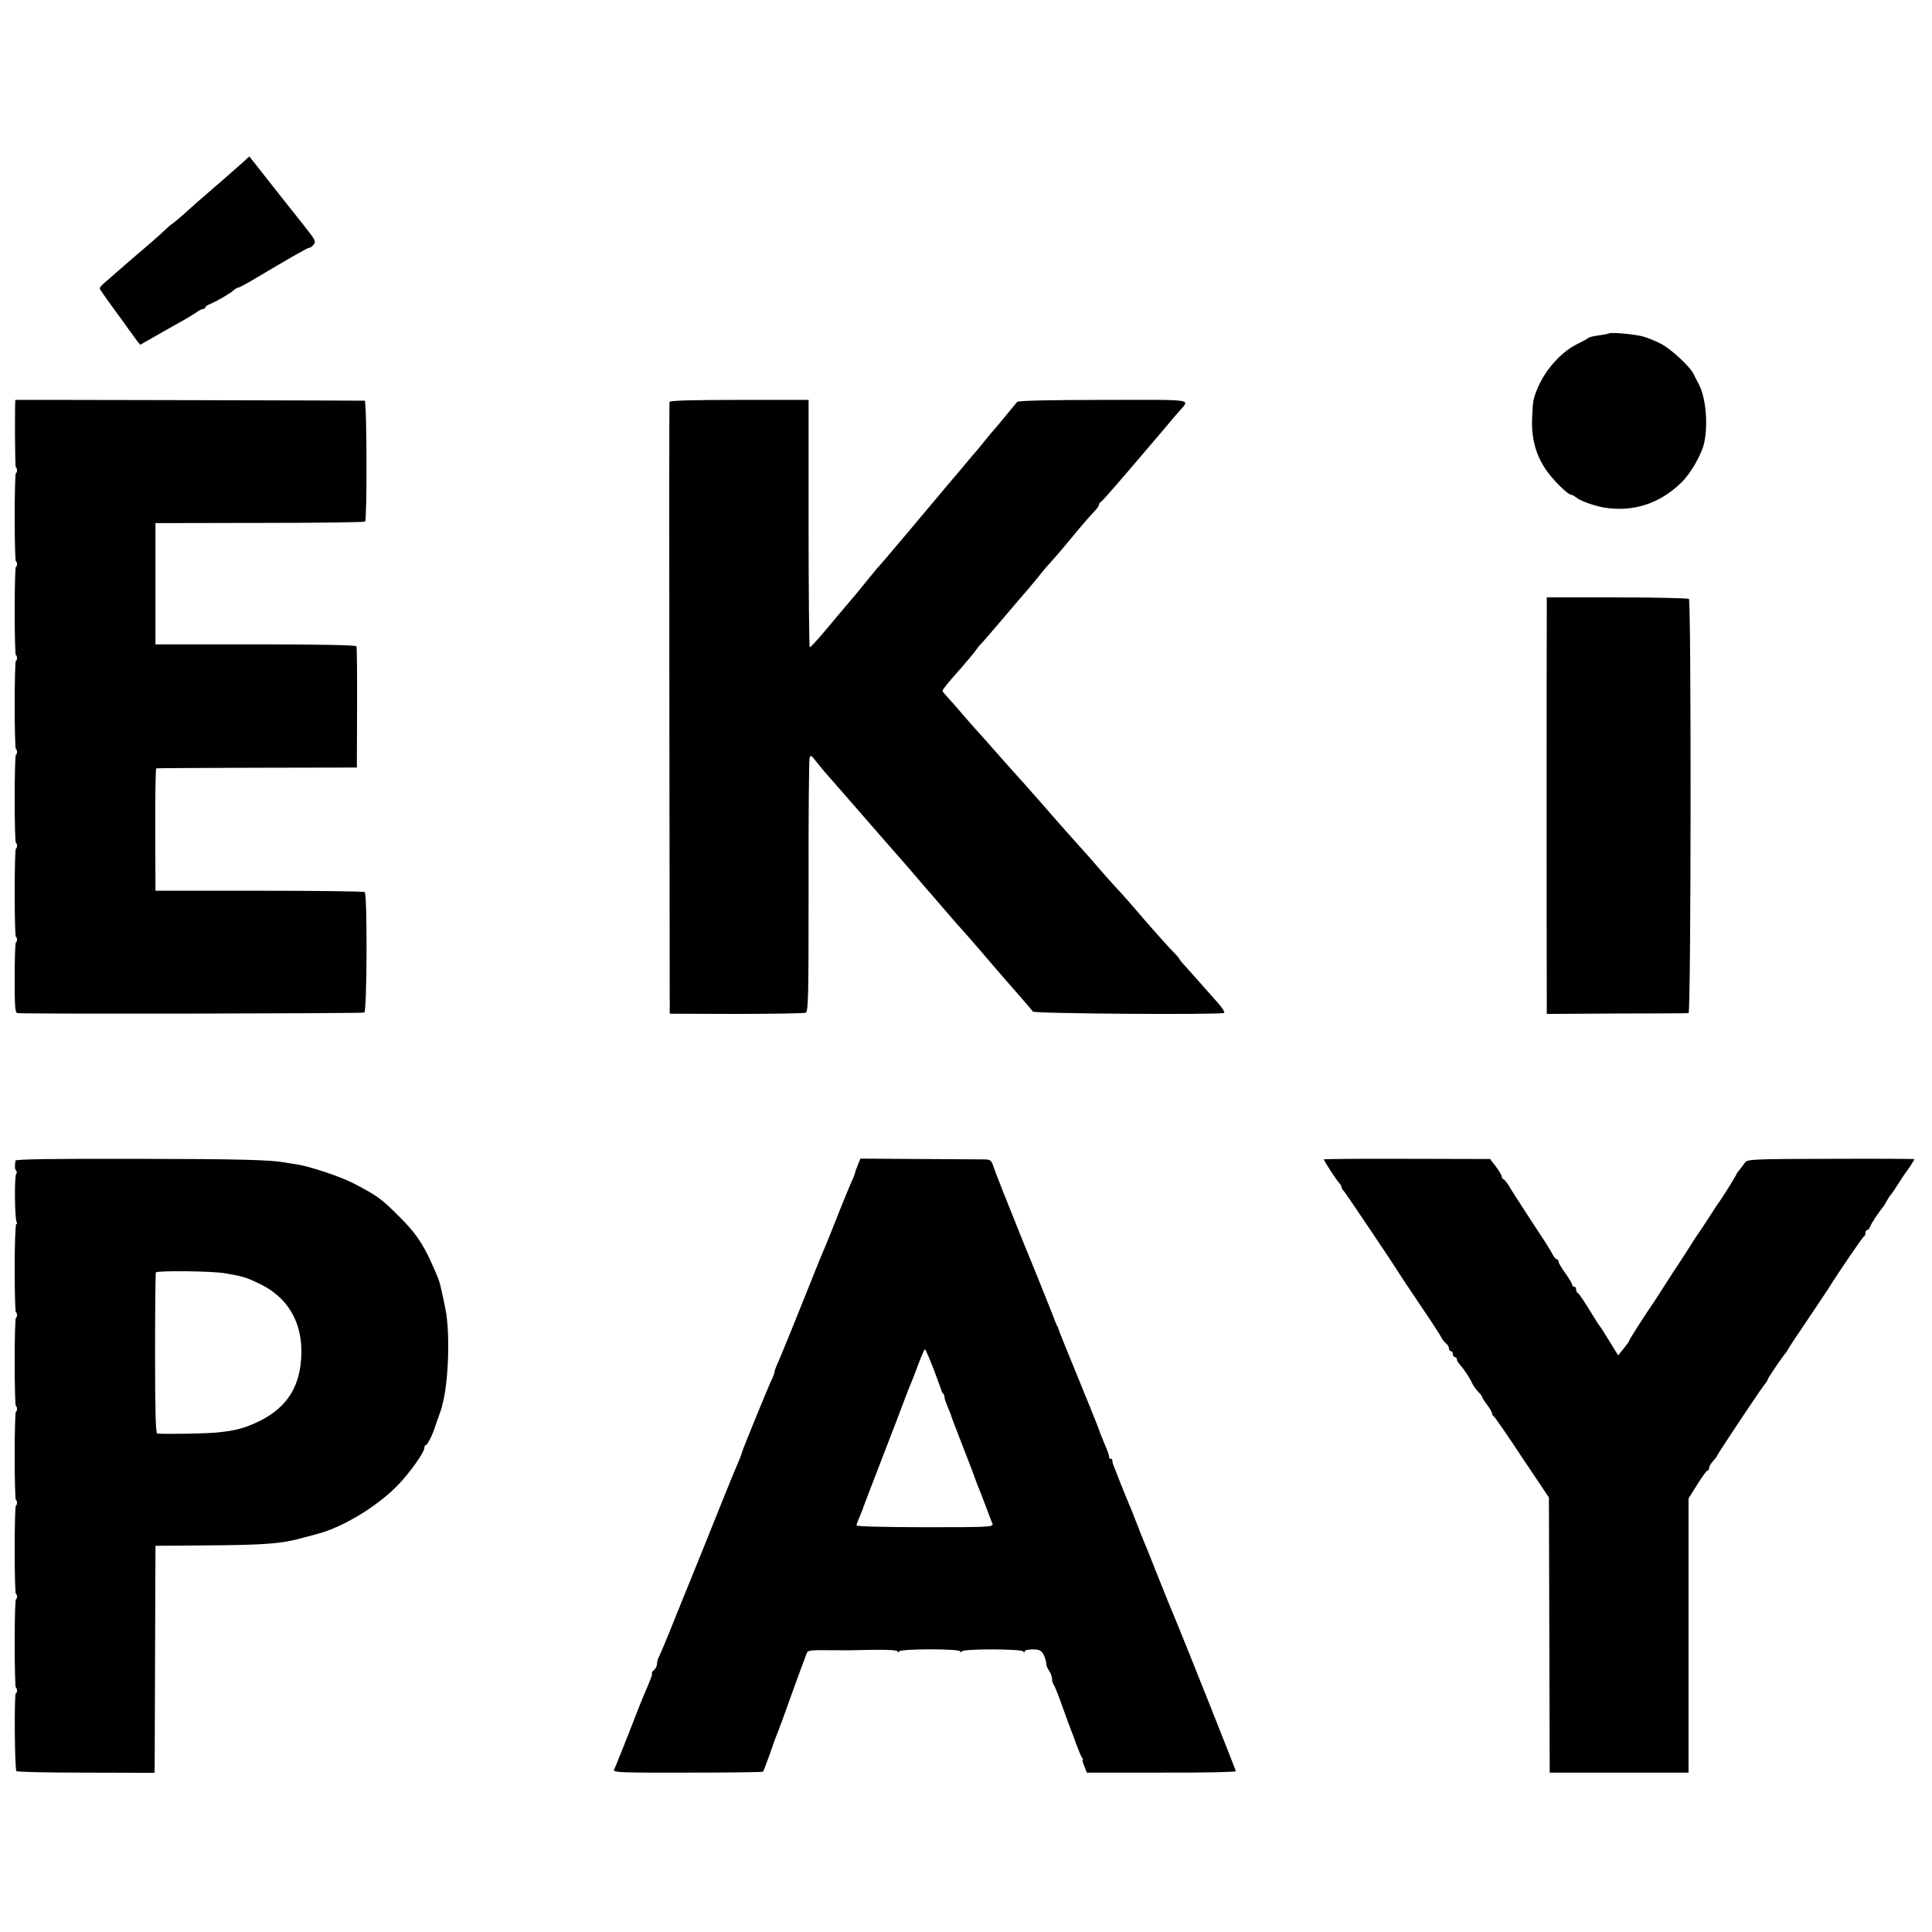 <?xml version="1.0" standalone="no"?>
<!DOCTYPE svg PUBLIC "-//W3C//DTD SVG 20010904//EN"
 "http://www.w3.org/TR/2001/REC-SVG-20010904/DTD/svg10.dtd">
<svg version="1.0" xmlns="http://www.w3.org/2000/svg"
 width="988pt" height="988pt" viewBox="0 0 988 988"
 preserveAspectRatio="xMidYMid meet">
<g transform="translate(0,988) scale(0.1,-0.1)"
fill="#000000" stroke="none">
<path d="M1240 9048 c-66 -58 -117 -103 -175 -153 -32 -27 -81 -70 -108 -95
-27 -25 -59 -51 -69 -59 -11 -7 -32 -25 -47 -40 -15 -14 -52 -47 -82 -73 -60
-51 -80 -68 -158 -136 -30 -26 -62 -54 -72 -63 -11 -9 -19 -20 -19 -24 0 -4
31 -48 68 -99 37 -50 75 -102 84 -116 10 -14 26 -36 36 -49 l19 -24 79 45 c44
25 102 58 129 73 28 15 62 36 77 46 14 11 31 19 37 19 6 0 11 4 11 8 0 4 12
13 28 19 36 15 103 55 120 71 7 6 17 12 22 12 5 0 42 20 82 44 175 104 273
160 279 159 4 -1 14 5 22 15 14 16 11 23 -41 89 -31 39 -109 137 -172 217 -63
80 -114 146 -115 146 0 0 -16 -15 -35 -32z"/>
<path d="M8228 8175 c-2 -2 -19 -5 -38 -8 -45 -6 -64 -11 -70 -17 -3 -3 -27
-16 -55 -30 -84 -41 -168 -137 -206 -235 -19 -48 -20 -55 -24 -145 -4 -103 19
-187 72 -264 36 -52 110 -125 127 -126 5 0 17 -6 25 -13 21 -18 96 -45 146
-53 149 -23 282 20 393 128 48 46 105 146 117 203 21 97 8 234 -28 301 -9 16
-20 39 -26 51 -17 37 -115 128 -167 155 -28 14 -70 32 -95 38 -41 11 -163 22
-171 15z"/>
<path d="M79 7835 c-4 0 -3 -345 2 -345 3 0 6 -7 6 -15 0 -8 -3 -15 -6 -15 -3
0 -6 -101 -6 -225 0 -124 3 -225 6 -225 3 0 6 -7 6 -15 0 -8 -3 -15 -6 -15 -3
0 -6 -101 -6 -225 0 -124 3 -225 6 -225 3 0 6 -7 6 -15 0 -8 -3 -15 -6 -15 -3
0 -6 -101 -6 -225 0 -124 3 -225 6 -225 3 0 6 -7 6 -15 0 -8 -3 -15 -6 -15 -3
0 -6 -101 -6 -225 0 -124 3 -225 6 -225 3 0 6 -7 6 -15 0 -8 -3 -15 -6 -15 -3
0 -6 -101 -6 -225 0 -124 3 -225 6 -225 3 0 6 -7 6 -15 0 -8 -3 -15 -6 -15 -3
0 -6 -81 -6 -180 0 -153 2 -180 15 -181 78 -5 1765 -2 1773 3 14 8 16 607 2
616 -5 4 -248 7 -540 7 l-530 0 -1 313 c-1 171 2 312 5 313 3 1 236 2 516 3
l510 1 1 305 c1 168 -1 310 -3 315 -2 6 -183 10 -516 10 l-512 0 0 310 0 310
532 1 c293 0 536 3 540 7 11 12 9 617 -2 618 -7 1 -1759 5 -1786 4z"/>
<path d="M3424 7825 c-2 -5 -2 -712 -1 -1569 l2 -1560 340 -1 c187 0 347 3
355 6 14 6 15 82 15 646 -1 351 2 646 5 656 5 17 9 15 32 -15 14 -18 34 -42
44 -54 27 -30 125 -143 147 -168 10 -12 28 -32 40 -46 61 -70 189 -217 222
-254 6 -6 37 -43 70 -81 33 -39 64 -75 70 -81 5 -6 30 -35 55 -64 25 -29 56
-65 70 -81 23 -25 77 -86 131 -149 19 -23 91 -106 129 -150 8 -9 40 -45 70
-80 30 -34 58 -67 62 -73 6 -11 961 -17 978 -7 5 3 -8 24 -28 47 -106 120
-134 151 -166 187 -20 21 -36 41 -36 44 0 2 -10 14 -22 26 -26 25 -119 129
-231 260 -23 26 -51 58 -63 70 -11 11 -49 54 -85 95 -35 41 -73 84 -84 96 -25
27 -117 130 -222 251 -23 27 -131 148 -163 183 -14 16 -52 59 -85 96 -33 38
-71 80 -84 94 -13 14 -44 50 -70 80 -25 30 -58 67 -73 83 -16 17 -28 32 -28
35 0 7 29 43 96 118 32 37 65 76 73 88 8 12 18 24 21 27 4 3 53 59 109 125 56
66 119 140 141 165 21 25 49 58 61 74 12 16 32 39 43 51 29 31 63 71 116 135
50 61 96 114 123 142 9 10 17 22 17 27 0 5 4 11 8 13 8 3 82 88 336 387 21 26
48 57 60 71 62 73 106 65 -380 65 -274 0 -436 -4 -442 -10 -5 -6 -31 -37 -58
-70 -27 -33 -54 -66 -61 -73 -7 -7 -29 -34 -50 -60 -21 -26 -40 -49 -43 -52
-3 -3 -28 -32 -55 -65 -28 -33 -54 -65 -60 -71 -11 -12 -52 -62 -159 -189 -37
-44 -75 -89 -84 -100 -108 -128 -132 -156 -144 -168 -7 -8 -26 -31 -43 -52
-26 -34 -113 -138 -179 -215 -11 -14 -43 -51 -70 -83 -27 -31 -51 -57 -55 -57
-3 0 -6 285 -6 632 l0 633 -354 0 c-229 0 -355 -3 -357 -10z"/>
<path d="M7910 6740 c-1 -123 -1 -1815 0 -1940 l0 -105 357 2 c197 0 363 1
368 2 13 1 14 2105 2 2118 -5 4 -170 8 -368 8 l-359 0 0 -85z"/>
<path d="M79 3945 c-4 -34 -4 -41 4 -52 4 -6 4 -13 0 -16 -10 -6 -8 -230 2
-246 3 -6 3 -11 -2 -11 -4 0 -8 -101 -8 -225 0 -124 3 -225 6 -225 3 0 6 -7 6
-15 0 -8 -3 -15 -6 -15 -3 0 -6 -101 -6 -225 0 -124 3 -225 6 -225 3 0 6 -7 6
-15 0 -8 -3 -15 -6 -15 -3 0 -6 -101 -6 -225 0 -124 3 -225 6 -225 3 0 6 -7 6
-15 0 -8 -3 -15 -6 -15 -3 0 -6 -101 -6 -225 0 -124 3 -225 6 -225 3 0 6 -7 6
-15 0 -8 -3 -15 -6 -15 -3 0 -6 -101 -6 -225 0 -124 3 -225 6 -225 3 0 6 -7 6
-15 0 -8 -3 -15 -6 -15 -9 0 -6 -388 3 -397 4 -5 165 -8 357 -8 l349 -1 1 26
c0 14 1 275 2 580 l2 555 250 2 c309 2 393 8 504 39 31 8 63 17 71 19 134 34
319 147 423 259 58 62 127 160 127 181 0 8 4 15 8 15 8 0 38 61 47 95 2 6 10
29 19 53 8 23 15 44 16 47 0 3 0 6 1 8 34 114 42 386 15 502 -3 17 -11 53 -17
80 -12 56 -14 61 -58 159 -42 91 -82 148 -156 221 -94 95 -113 108 -230 170
-72 38 -228 90 -300 101 -11 1 -33 5 -50 8 -80 15 -226 19 -783 20 -395 1
-602 -2 -603 -9z m1069 -576 c95 -16 108 -20 177 -53 161 -76 236 -224 212
-416 -19 -150 -102 -248 -264 -311 -46 -18 -92 -28 -168 -35 -49 -5 -257 -9
-301 -5 -8 1 -11 122 -11 409 0 224 2 411 4 415 6 10 287 7 351 -4z"/>
<path d="M4386 3920 c-8 -19 -14 -37 -14 -40 0 -3 -11 -30 -25 -61 -13 -31
-46 -110 -71 -175 -26 -65 -51 -128 -56 -139 -9 -19 -34 -80 -162 -400 -33
-82 -69 -169 -79 -192 -11 -23 -19 -46 -19 -51 0 -5 -6 -22 -14 -38 -16 -33
-147 -353 -151 -369 -2 -11 -8 -26 -50 -125 -15 -36 -63 -155 -107 -265 -44
-110 -85 -211 -91 -225 -6 -14 -11 -27 -12 -30 -1 -3 -5 -14 -10 -25 -5 -11
-39 -96 -77 -190 -37 -93 -73 -178 -78 -187 -6 -10 -10 -26 -10 -37 0 -10 -7
-24 -15 -31 -9 -7 -14 -15 -11 -17 4 -4 -9 -37 -44 -118 -5 -11 -39 -96 -75
-190 -37 -93 -70 -177 -75 -185 -7 -14 33 -16 375 -15 211 0 385 2 387 5 3 3
17 41 33 85 15 44 33 94 40 110 7 17 36 95 64 175 29 80 58 161 66 180 7 19
16 43 19 52 6 19 13 20 126 19 88 -1 66 -1 218 2 76 1 122 -2 122 -8 0 -7 3
-7 8 0 10 14 312 14 312 0 0 -7 3 -6 8 0 9 14 304 13 314 0 5 -7 8 -7 8 0 0 6
18 10 41 10 33 0 44 -5 55 -25 7 -14 14 -34 14 -45 0 -11 7 -29 15 -39 8 -11
15 -29 15 -41 0 -12 4 -25 9 -31 4 -5 25 -56 45 -114 21 -58 41 -114 46 -125
5 -11 16 -42 26 -70 10 -27 22 -56 27 -63 5 -6 7 -12 4 -12 -3 0 0 -15 8 -32
l13 -33 381 0 c210 -1 381 3 381 7 0 6 -274 695 -320 803 -16 38 -26 63 -85
210 -26 66 -53 134 -60 150 -8 17 -25 62 -40 100 -15 39 -33 84 -40 100 -7 17
-27 64 -43 105 -16 41 -33 84 -37 95 -5 11 -7 23 -7 28 1 4 -2 7 -8 7 -6 0 -9
3 -8 8 1 7 -7 31 -23 67 -11 25 -31 77 -35 90 -2 6 -46 116 -99 245 -53 129
-98 240 -99 245 -1 6 -5 15 -8 21 -4 5 -13 28 -21 50 -8 21 -78 197 -157 389
-78 193 -146 365 -151 383 -8 27 -15 32 -42 33 -18 0 -168 1 -334 2 l-303 2
-14 -35z m389 -1043 c21 -56 39 -105 40 -109 0 -3 3 -10 8 -14 4 -4 7 -13 7
-19 0 -7 8 -30 17 -51 9 -22 18 -43 19 -49 1 -5 28 -75 59 -155 31 -80 58
-149 59 -155 2 -5 9 -23 15 -40 7 -16 26 -64 41 -105 16 -41 31 -83 35 -92 7
-17 -14 -18 -344 -18 -195 0 -351 4 -351 9 0 5 8 26 17 47 9 22 18 44 19 49 2
6 44 116 94 245 50 129 100 260 111 290 11 30 26 69 33 85 8 17 26 65 42 108
16 42 31 77 34 77 3 0 23 -46 45 -103z"/>
<path d="M6770 3951 c0 -7 64 -105 77 -119 7 -7 13 -17 13 -22 0 -5 6 -15 13
-22 10 -11 253 -372 282 -420 5 -9 55 -83 110 -165 55 -81 103 -155 106 -163
4 -9 14 -22 23 -29 9 -7 16 -20 16 -27 0 -8 5 -14 10 -14 6 0 10 -7 10 -15 0
-8 5 -15 10 -15 6 0 10 -5 10 -11 0 -6 6 -17 13 -24 26 -30 52 -69 66 -100 5
-11 19 -30 30 -42 12 -12 21 -25 21 -28 0 -4 11 -21 25 -39 14 -18 25 -38 25
-44 0 -6 4 -12 8 -14 4 -1 70 -96 145 -210 l138 -206 2 -704 2 -703 355 0 355
0 0 701 0 701 45 72 c24 39 48 71 52 71 5 0 8 6 8 13 0 7 9 23 20 35 11 12 20
23 20 26 0 6 225 344 246 369 8 9 14 20 14 23 0 6 82 126 91 134 3 3 8 10 10
15 2 6 49 77 104 158 55 82 105 156 110 165 34 56 171 258 178 260 4 2 7 10 7
18 0 8 4 14 9 14 5 0 11 8 15 18 5 15 41 69 64 98 5 5 15 21 22 35 7 13 16 26
19 29 4 3 22 30 41 60 19 30 37 57 40 60 6 6 40 58 40 62 0 2 -192 3 -426 2
-408 -1 -428 -2 -441 -20 -7 -10 -20 -27 -28 -37 -8 -9 -15 -19 -15 -22 0 -4
-73 -121 -87 -140 -5 -5 -28 -41 -53 -80 -25 -38 -48 -74 -53 -80 -4 -5 -28
-41 -52 -80 -25 -38 -49 -77 -55 -85 -6 -8 -35 -53 -65 -100 -30 -47 -59 -92
-65 -100 -44 -64 -120 -183 -120 -189 0 -3 -13 -21 -28 -39 l-27 -33 -45 73
c-24 40 -47 75 -50 78 -3 3 -10 14 -17 25 -59 97 -88 141 -95 143 -4 2 -8 10
-8 18 0 8 -4 14 -10 14 -5 0 -10 4 -10 10 0 5 -16 32 -35 59 -19 26 -35 53
-35 60 0 6 -4 11 -8 11 -5 0 -14 10 -21 23 -18 34 -30 52 -122 192 -47 72 -94
145 -104 163 -11 17 -23 32 -27 32 -4 0 -8 6 -8 13 0 6 -14 30 -30 51 l-30 39
-425 1 c-234 1 -425 -1 -425 -3z"/>
</g>
</svg>
